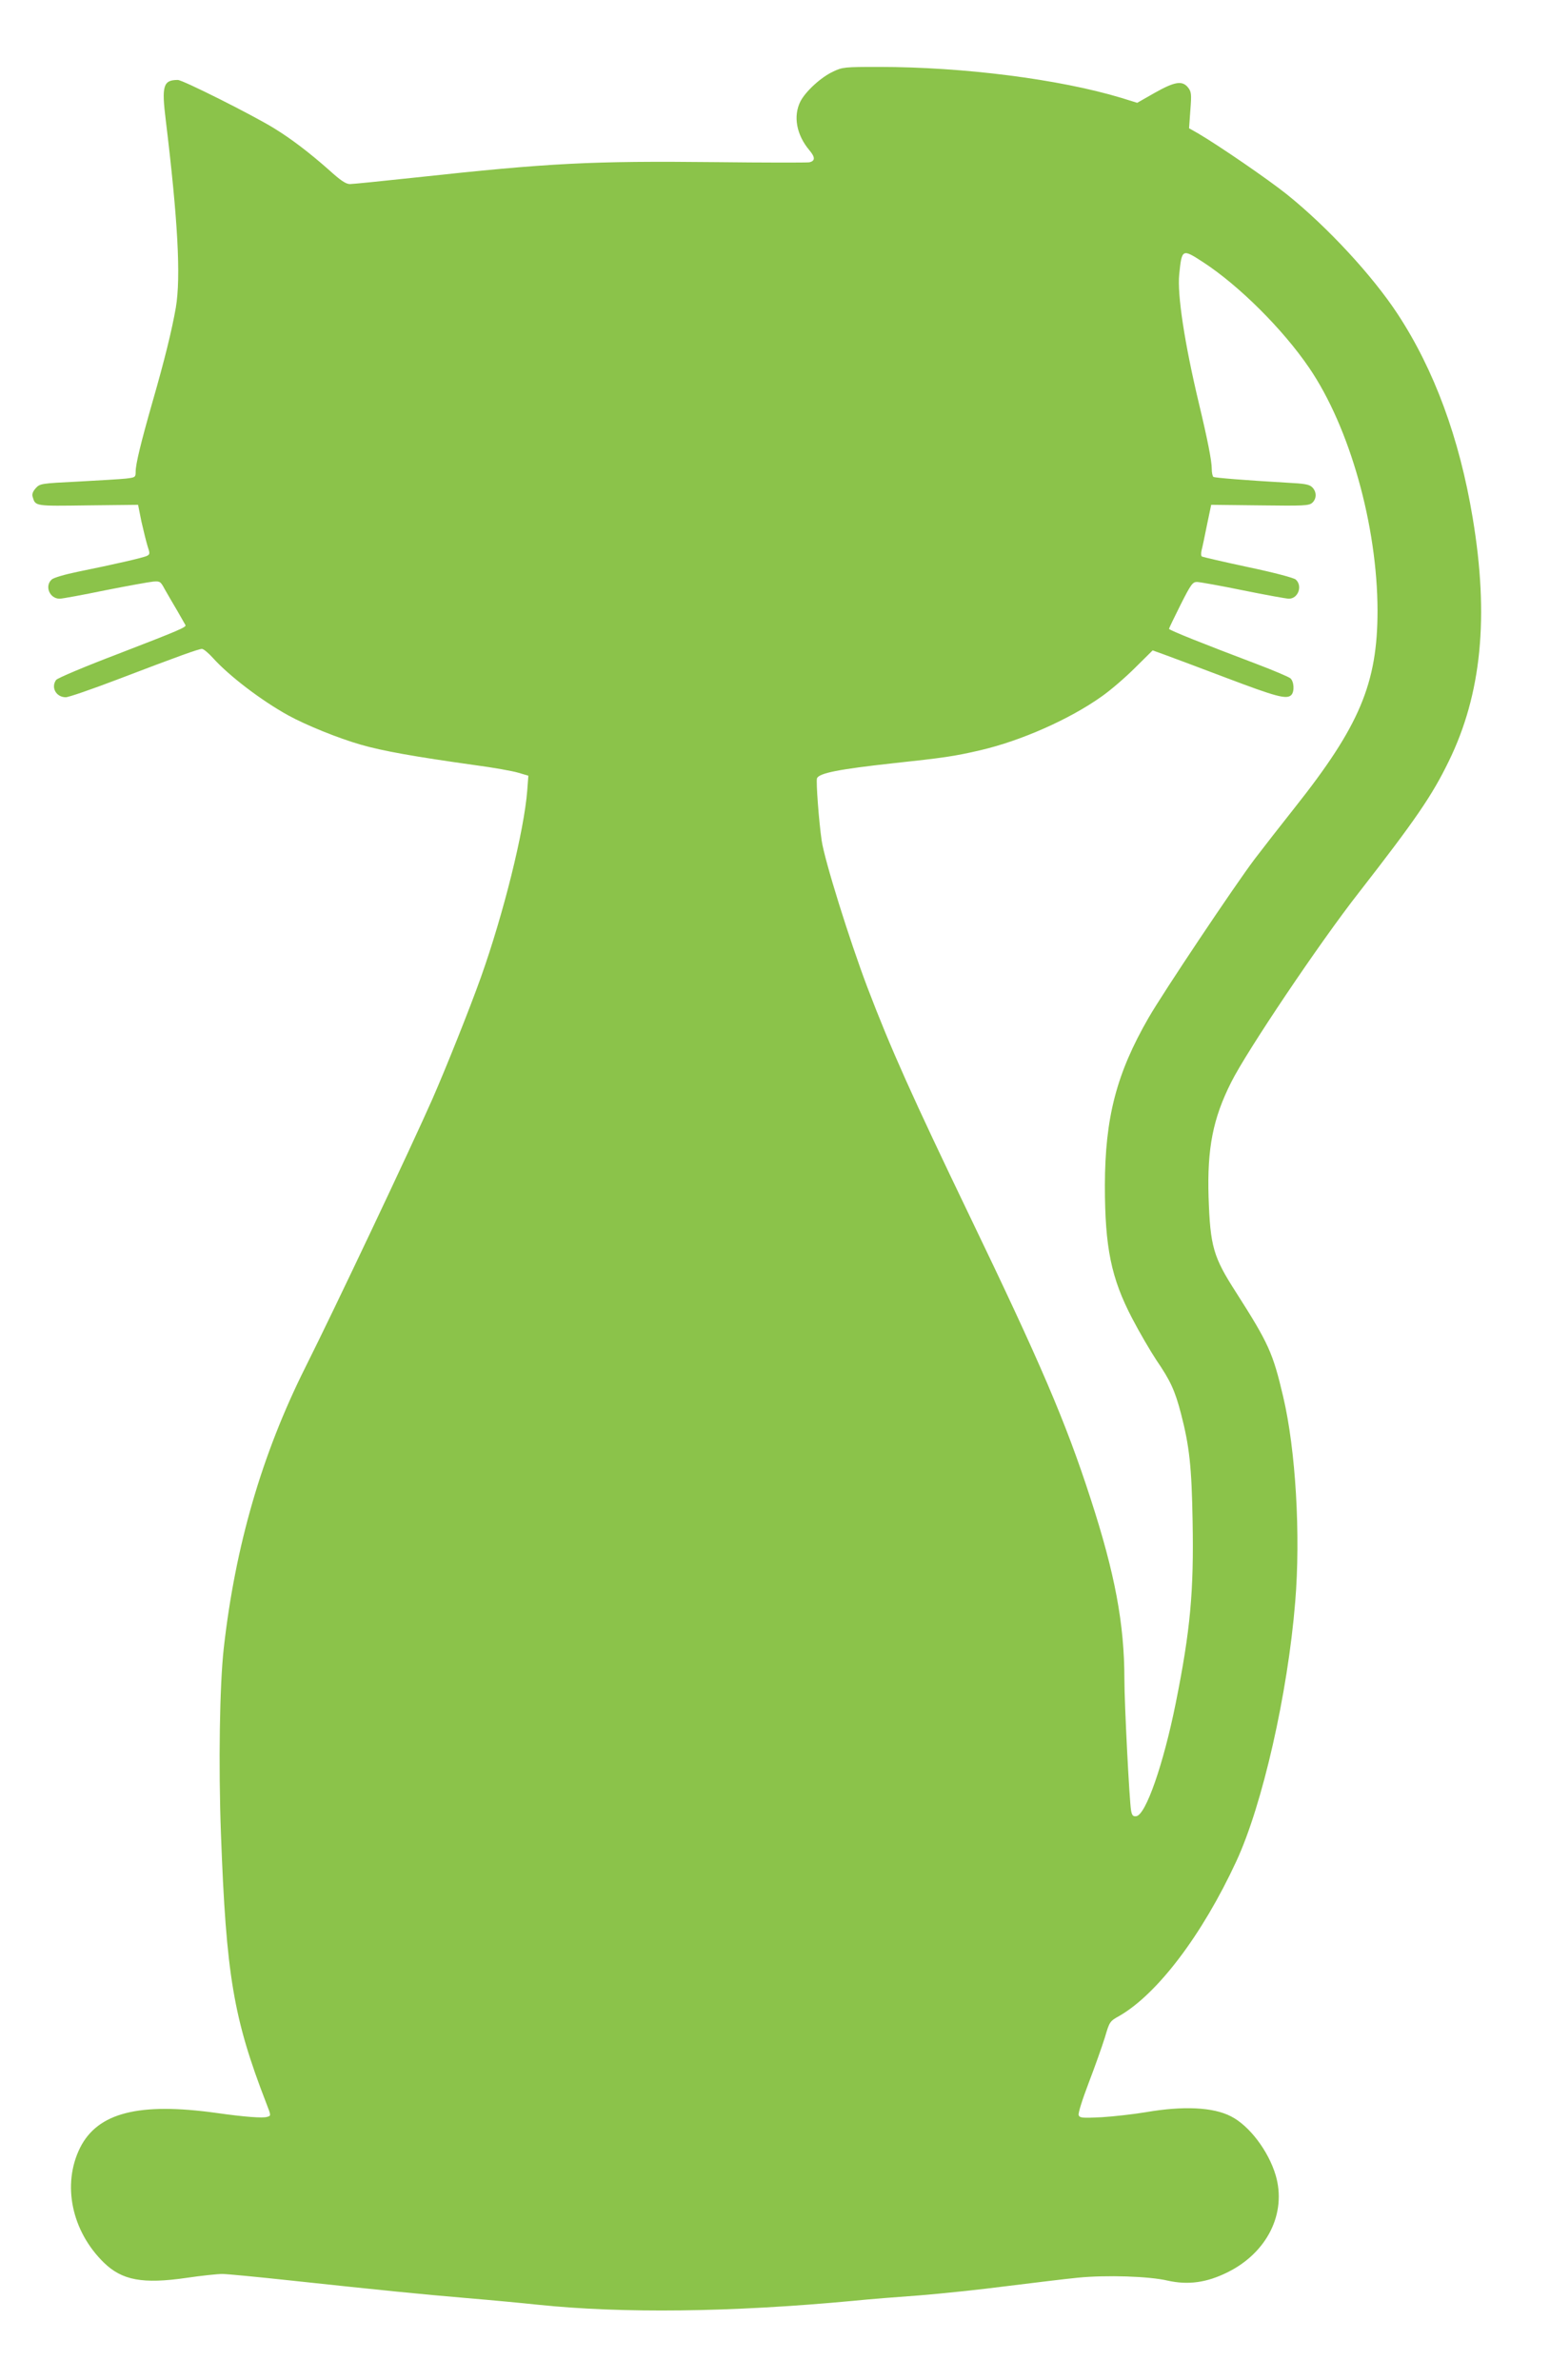 <?xml version="1.0" standalone="no"?>
<!DOCTYPE svg PUBLIC "-//W3C//DTD SVG 20010904//EN"
 "http://www.w3.org/TR/2001/REC-SVG-20010904/DTD/svg10.dtd">
<svg version="1.0" xmlns="http://www.w3.org/2000/svg"
 width="834pt" height="1280pt" viewBox="0 0 834 1280"
 preserveAspectRatio="xMidYMid meet">
<g transform="translate(0,1280) scale(0.1,-0.1)"
fill="#8bc34a" stroke="none">
<path d="M4483 12415 c-64 -29 -148 -106 -176 -160 -40 -79 -22 -180 48 -263
32 -38 32 -58 -1 -65 -14 -2 -240 -2 -502 1 -670 7 -891 -4 -1619 -83 -177
-19 -335 -35 -350 -35 -22 0 -50 19 -113 76 -104 92 -202 167 -295 224 -117
72 -492 260 -518 260 -79 0 -88 -31 -65 -217 65 -535 82 -844 54 -1008 -21
-120 -60 -280 -127 -512 -61 -214 -89 -329 -89 -369 0 -31 -2 -32 -53 -38 -28
-3 -144 -10 -257 -16 -202 -10 -205 -11 -228 -36 -16 -18 -21 -33 -16 -47 15
-50 11 -49 297 -45 l270 3 18 -90 c11 -49 26 -109 33 -132 13 -39 13 -44 -2
-52 -18 -10 -176 -46 -373 -86 -68 -14 -131 -32 -141 -42 -39 -35 -11 -103 43
-103 13 0 123 20 244 45 121 24 238 45 259 47 37 3 40 1 63 -42 14 -25 44 -76
67 -115 22 -38 42 -73 44 -77 5 -11 -31 -27 -363 -155 -176 -67 -326 -130
-333 -140 -29 -40 0 -93 52 -93 15 0 140 43 279 96 330 126 436 164 454 164 8
0 35 -22 60 -50 86 -95 258 -227 405 -308 95 -52 267 -122 389 -157 118 -34
286 -64 614 -110 99 -13 204 -32 234 -41 l54 -16 -6 -79 c-17 -219 -128 -664
-249 -1004 -61 -171 -187 -486 -261 -655 -116 -263 -522 -1121 -685 -1446
-233 -466 -376 -958 -438 -1509 -22 -198 -29 -625 -15 -1000 28 -759 67 -990
244 -1447 26 -67 26 -67 5 -73 -23 -8 -125 0 -273 21 -417 58 -639 2 -734
-187 -98 -197 -46 -449 129 -619 97 -94 208 -115 443 -81 81 12 168 21 193 21
25 0 190 -16 367 -35 503 -54 693 -73 952 -95 132 -11 301 -27 375 -35 458
-48 1042 -41 1695 20 88 9 252 22 365 30 113 9 324 31 470 50 146 18 317 39
380 45 152 15 383 8 484 -16 109 -24 208 -11 321 45 214 106 319 318 259 522
-39 131 -142 267 -241 317 -95 49 -255 57 -458 22 -66 -11 -173 -23 -237 -27
-104 -5 -118 -4 -124 11 -4 9 19 82 54 174 33 86 72 196 87 244 25 85 26 87
78 116 205 118 446 436 629 831 141 303 277 903 317 1394 30 360 3 820 -65
1107 -55 234 -78 285 -253 559 -123 191 -139 247 -148 512 -8 262 23 423 122
619 83 166 476 751 687 1020 305 392 393 520 483 705 177 361 218 778 129
1310 -71 428 -207 796 -403 1095 -135 206 -377 468 -596 644 -100 80 -362 260
-479 329 l-48 27 7 98 c7 88 5 99 -13 122 -31 38 -72 31 -180 -30 l-93 -53
-87 27 c-332 100 -847 166 -1302 166 -186 0 -197 -1 -247 -25z m1989 -1024
c194 -126 431 -362 572 -569 219 -321 367 -850 368 -1306 0 -392 -97 -621
-448 -1063 -69 -87 -165 -210 -213 -273 -108 -143 -492 -717 -571 -854 -173
-300 -234 -537 -235 -901 0 -335 34 -499 146 -714 39 -75 98 -176 131 -226 76
-111 100 -164 132 -286 46 -177 58 -287 63 -581 7 -377 -12 -586 -91 -979 -66
-328 -161 -600 -212 -607 -17 -2 -23 3 -28 30 -9 49 -36 574 -36 706 0 298
-51 570 -182 972 -134 414 -270 730 -652 1523 -306 636 -423 896 -549 1227
-96 253 -231 685 -246 790 -15 103 -31 318 -25 334 11 28 118 49 409 81 270
29 328 37 470 70 219 51 479 166 651 288 49 34 130 104 182 156 l94 93 61 -22
c34 -12 185 -69 336 -126 267 -101 324 -117 349 -92 18 18 15 73 -5 90 -10 8
-92 43 -182 77 -283 107 -471 182 -471 189 0 3 28 61 62 129 55 109 65 123 88
123 14 0 126 -20 248 -45 123 -25 234 -45 247 -45 50 0 75 69 37 103 -10 9
-114 37 -257 67 -131 28 -243 54 -248 57 -5 3 -5 17 -2 32 4 14 17 76 29 136
l23 110 262 -3 c238 -3 264 -2 282 14 24 22 24 59 0 83 -16 16 -40 20 -137 25
-224 13 -385 26 -395 31 -5 4 -9 23 -9 44 0 43 -23 159 -69 351 -78 327 -117
586 -106 694 14 138 16 139 127 67z"/>
</g>
</svg>
